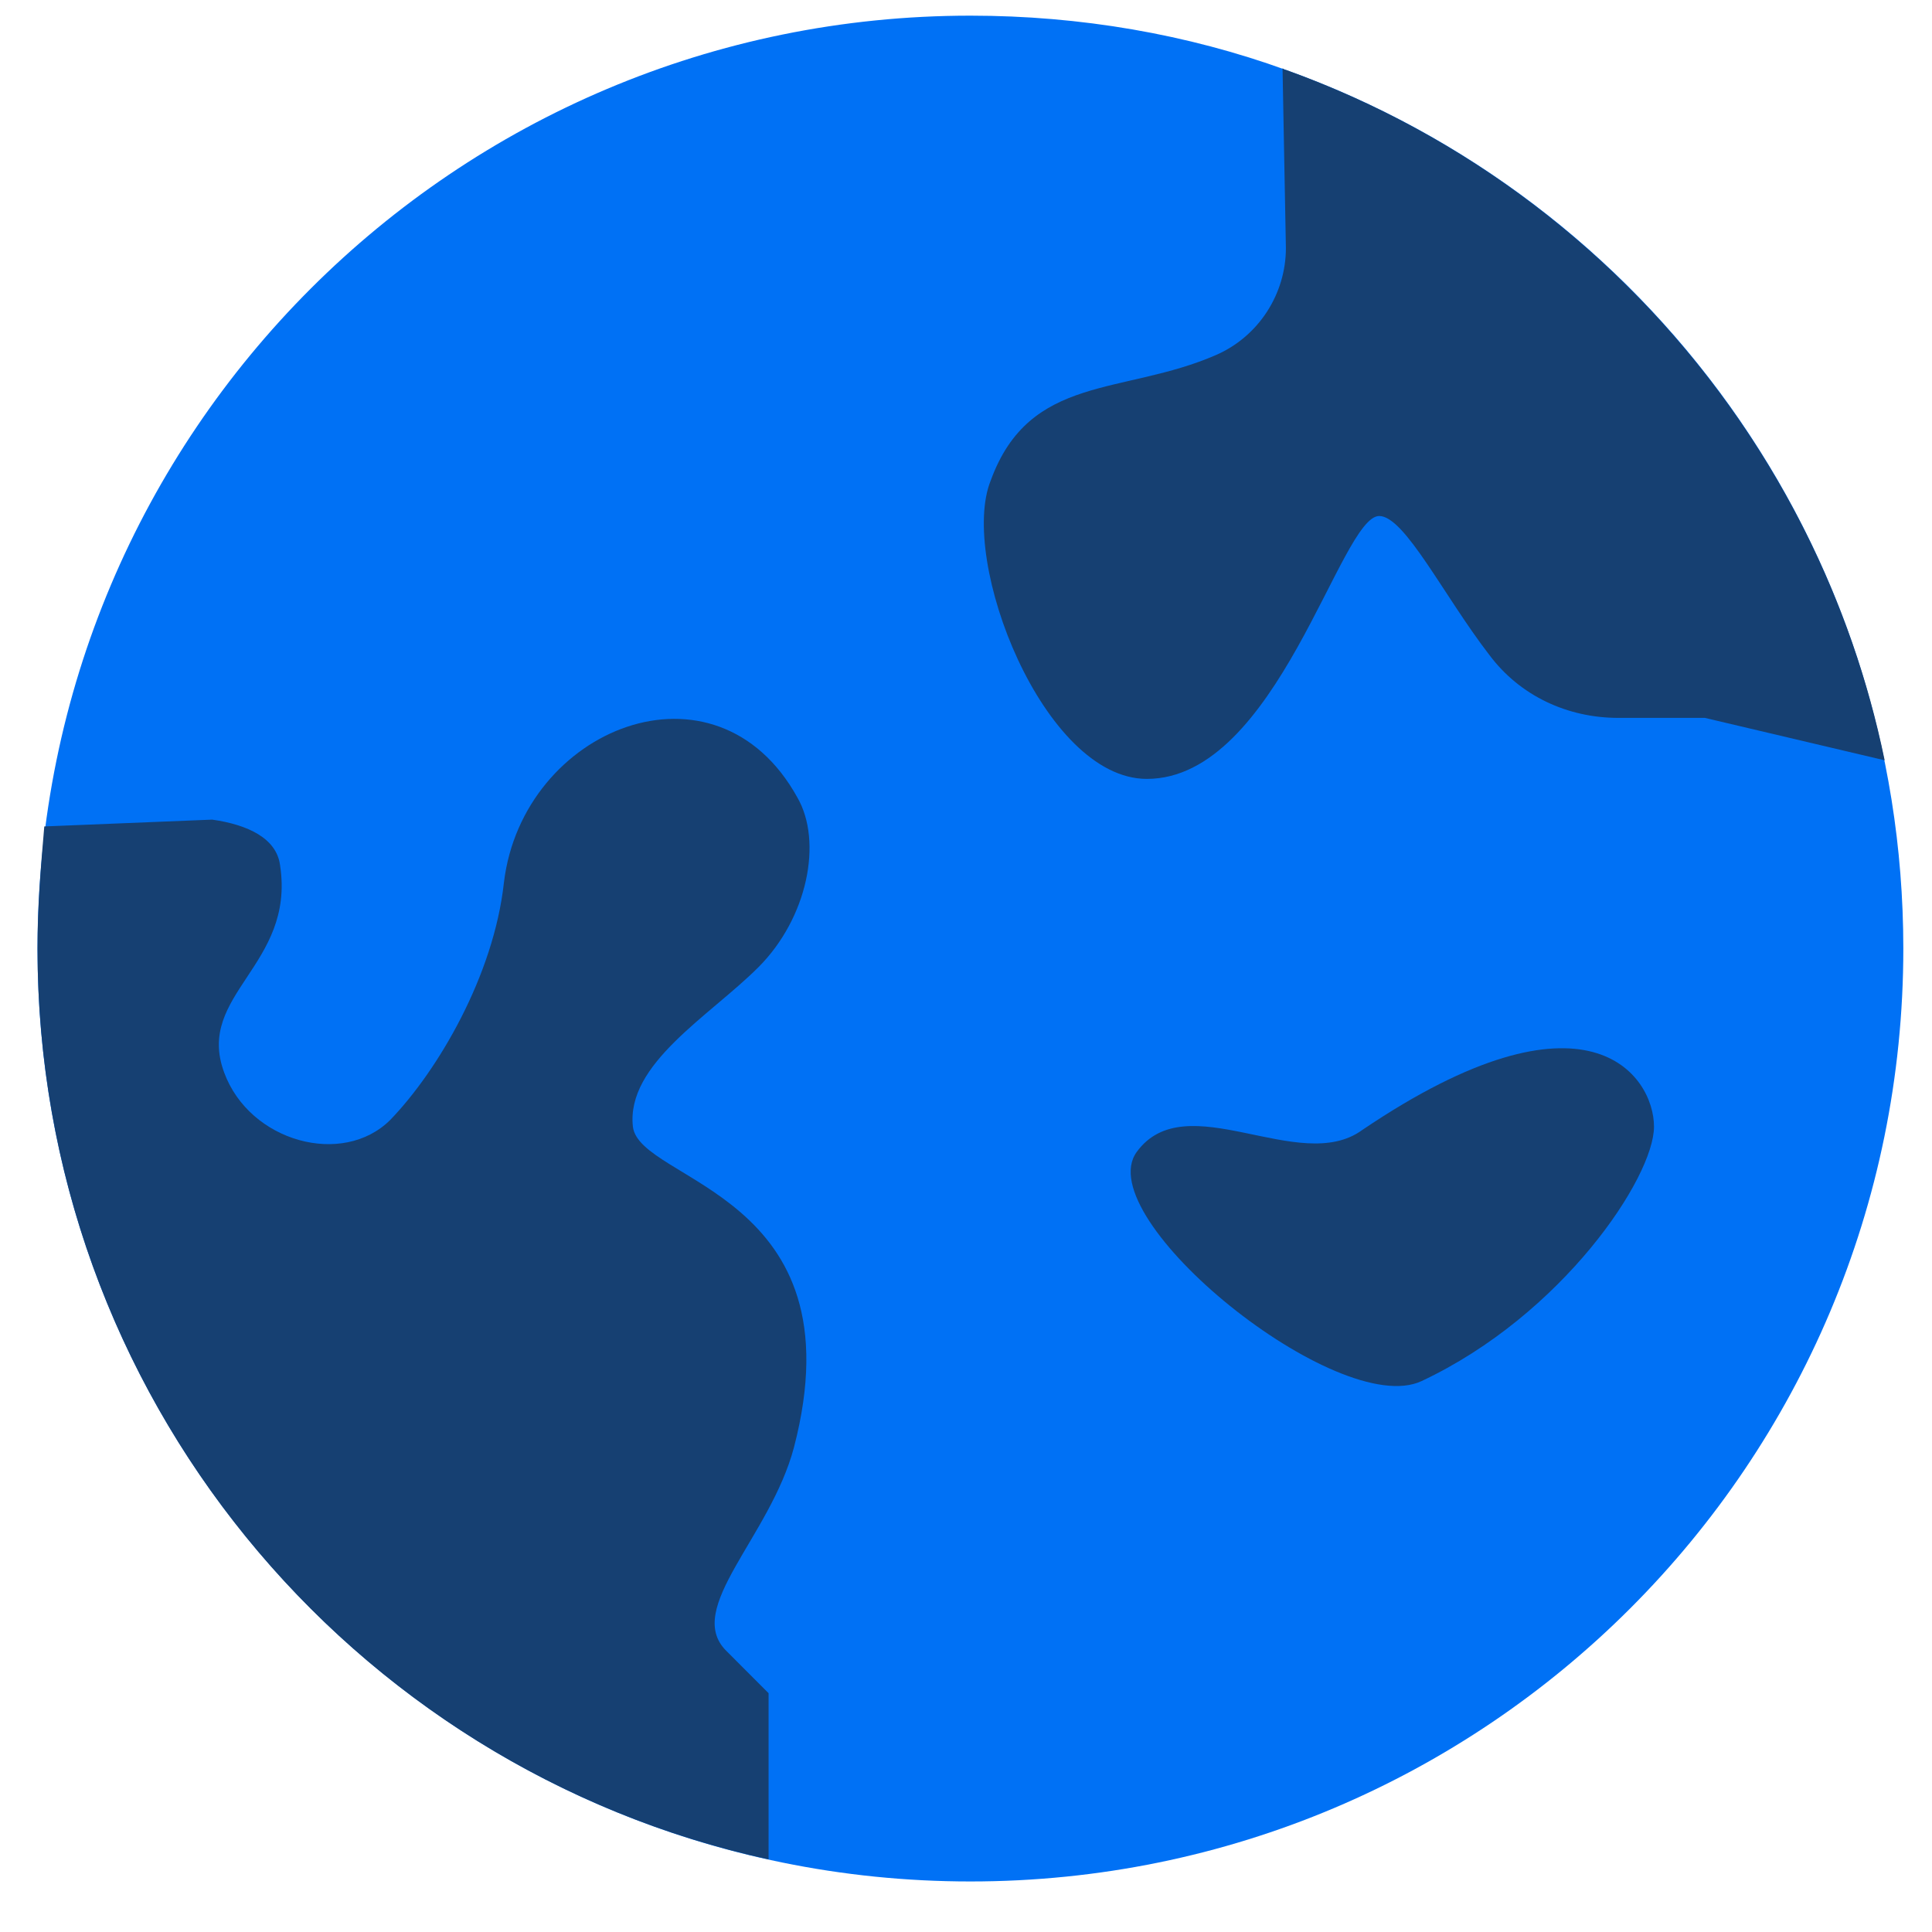 <svg width="38" height="38" viewBox="0 0 38 38" fill="none" xmlns="http://www.w3.org/2000/svg">
<path d="M37.436 18.657C37.436 28.799 29.229 37.006 19.087 37.006C8.945 37.006 0.738 28.799 0.738 18.657C0.738 8.515 8.945 0.308 19.087 0.308C21.255 0.308 23.357 0.675 25.292 1.375C32.365 3.911 37.436 10.683 37.436 18.657Z" fill="#0071F5"/>
<path d="M37.069 14.954C35.768 8.648 31.231 3.51 25.292 1.375C25.259 1.375 25.226 1.342 25.226 1.342L25.292 4.878C25.292 5.779 24.759 6.613 23.924 6.98C22.09 7.781 20.255 7.347 19.487 9.449C18.853 11.017 20.521 15.32 22.557 15.32C25.125 15.32 26.36 10.149 27.127 10.149C27.628 10.149 28.395 11.717 29.296 12.885C29.896 13.686 30.83 14.12 31.831 14.12H33.533L37.069 14.954Z" fill="#164072"/>
<path d="M22.356 22.66C21.422 23.961 26.326 27.931 27.961 27.164C30.73 25.863 32.532 23.16 32.532 22.159C32.532 21.159 31.231 19.224 26.793 22.226C25.559 23.127 23.324 21.325 22.356 22.66Z" fill="#164072"/>
<path d="M14.917 19.024C15.884 18.056 16.184 16.555 15.684 15.687C14.083 12.785 10.279 14.32 9.912 17.355C9.712 19.19 8.611 21.059 7.677 22.026C6.743 22.96 4.908 22.46 4.408 21.092C3.84 19.557 5.809 18.99 5.509 17.022C5.442 16.488 4.875 16.221 4.174 16.121L0.871 16.255C0.805 17.022 0.738 17.823 0.738 18.657C0.738 27.431 6.876 34.77 15.117 36.572V33.303C15.117 33.303 15.117 33.303 14.283 32.468C13.449 31.634 15.15 30.233 15.617 28.465C16.918 23.461 12.581 23.261 12.448 22.16C12.314 20.925 13.949 19.991 14.917 19.024Z" fill="#164072"/>
</svg>
